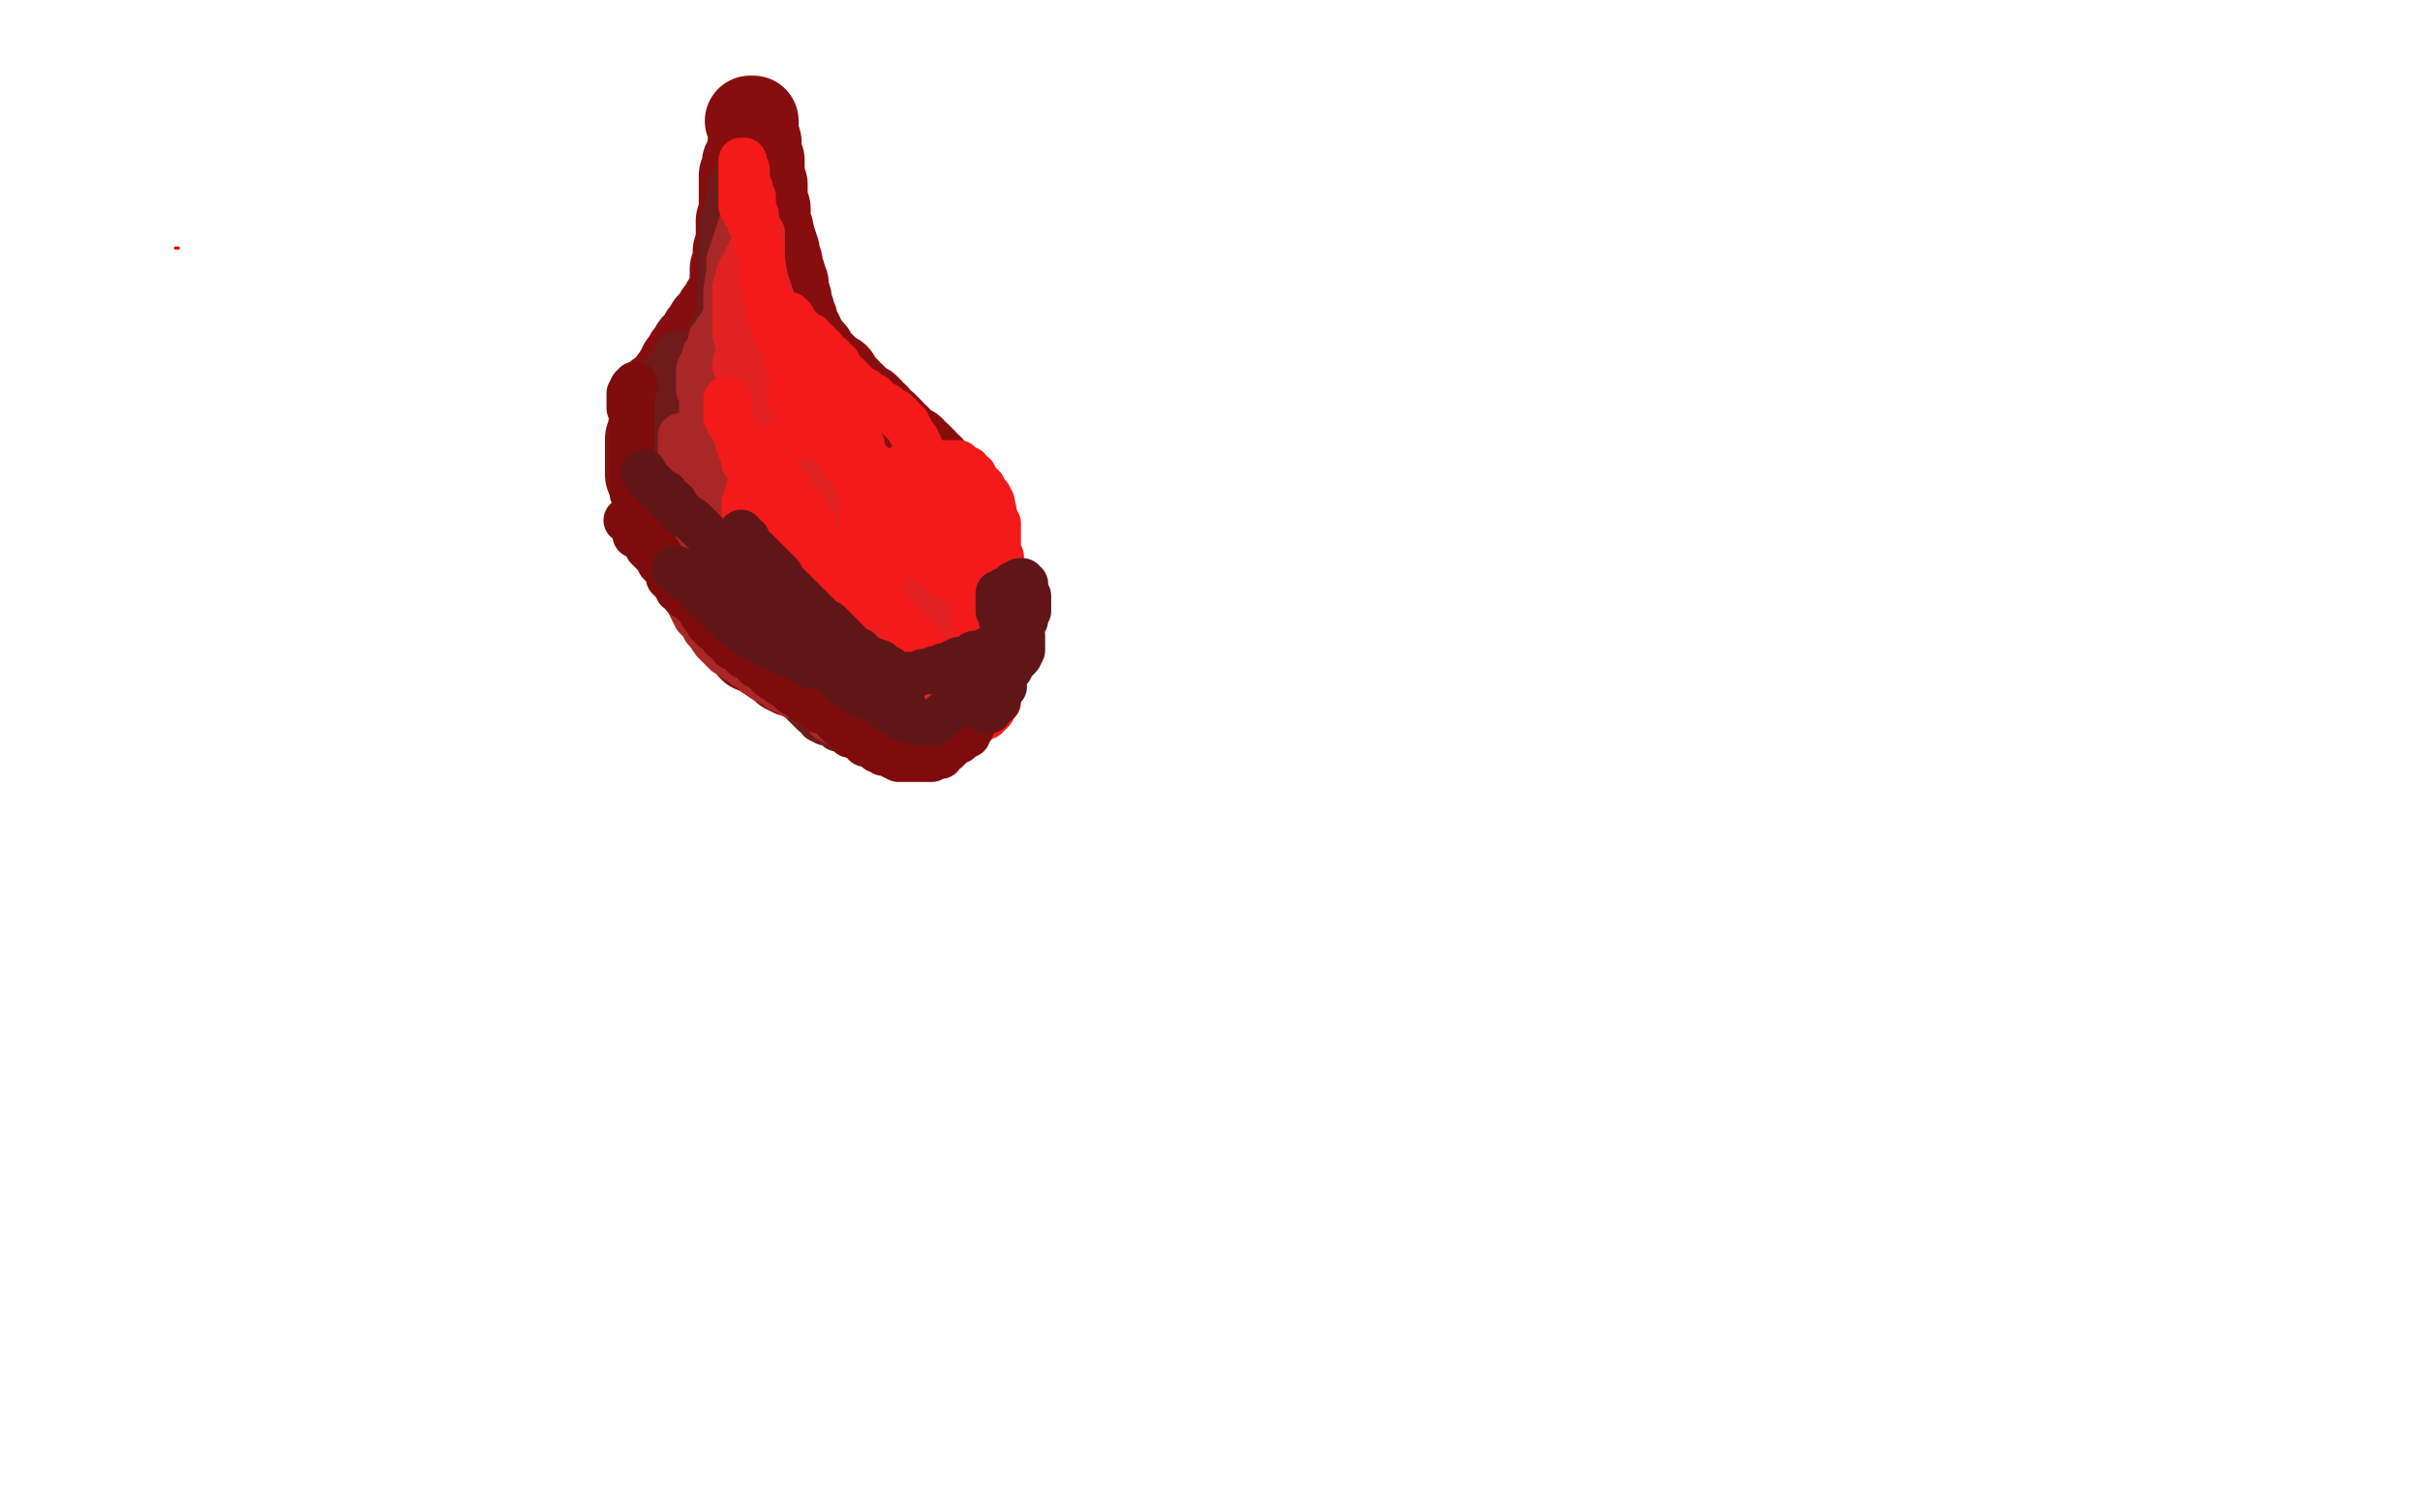<?xml version="1.0" standalone="no"?>
<!DOCTYPE svg PUBLIC "-//W3C//DTD SVG 1.1//EN"
"http://www.w3.org/Graphics/SVG/1.1/DTD/svg11.dtd">

<svg width="800" height="500" version="1.1" xmlns="http://www.w3.org/2000/svg" xmlns:xlink="http://www.w3.org/1999/xlink" style="stroke-antialiasing: false"><desc>This SVG has been created on https://colorillo.com/</desc><rect x='0' y='0' width='800' height='500' style='fill: rgb(255,255,255); stroke-width:0' /><polyline points="58,82 59,82 59,82" style="fill: none; stroke: #dc0000; stroke-width: 1; stroke-linejoin: round; stroke-linecap: round; stroke-antialiasing: false; stroke-antialias: 0; opacity: 1.0"/>
<polyline points="245,73 245,74 245,74 245,76 245,76 245,77 245,77 245,78 245,78 245,80 245,80 245,81 245,81 244,83 244,83 244,85 244,85 244,86 244,86 244,87 244,88 243,89 243,90 243,91 243,92 243,93 243,94 243,95 243,96 242,97 242,98 242,99 242,100 241,100 240,101 240,102 240,103 239,103 239,104 238,104 238,105 237,106 237,107 236,107 236,108 235,108 235,109 235,110 234,110 234,111 233,111 233,112 233,113 232,113 232,114 231,115 230,115 230,116 229,117 229,118 228,118 228,120 227,120 227,121 226,121 226,122 226,123 225,123 225,124 225,125 224,126 223,126 223,127 223,128 222,129 222,130 221,130 220,131 220,132 220,133 219,134 219,135 219,136 218,136 218,137 218,138 217,138 217,140 216,141 216,142 216,144 216,145 215,145 215,146 215,147 215,148 215,150 215,151 215,152 215,153 215,154 215,155 215,156 215,157 216,159 217,160 217,162 218,162 218,163 219,164 219,165 220,167 221,168 221,170 221,171 222,172 223,174 223,175 224,177 224,178 225,178 225,180 226,181 227,182 228,184 229,185 229,186 230,187 230,188 231,189 232,190 233,191 233,192 234,194 236,195 236,197 237,198 238,199 238,201 240,202 240,203 241,204 243,206 243,207 245,208 245,209 246,210 247,211 248,212 249,213 249,214 251,214 252,215 253,215 253,216 254,216 255,216 256,216 257,216 258,216 259,216 260,216 261,216 262,216 264,216 264,214 265,214 266,213 267,212 268,211 269,210 269,209 271,208 271,207 272,206 273,204 273,203 275,202 275,200 275,199 276,197 277,196 278,195 278,193 278,192 279,190 280,188 280,187 280,186 280,184 281,184 281,183 281,182 281,181 281,180 282,179 282,177 282,176 282,175 282,173 281,172 281,171 281,169 280,168 279,166 279,165 278,164 278,162 277,161 276,160 276,157 274,156 273,154 272,153 271,152 271,150 269,149 269,147 268,146 267,145 266,143 265,141 264,140 263,138 263,137 261,136 261,134 260,133 259,131 259,130 258,129 256,127 256,126 256,125 254,122 254,121 254,120 253,118 253,116 252,115 252,112 251,111 251,110 251,108 251,107 251,106 250,104 250,103 250,102 250,100 250,99 250,98 249,96 249,95 249,94 249,92 249,91 249,90 249,88 249,87 249,86 249,84 249,83 249,82 249,81 249,80 249,79 249,78 249,77 249,76 249,75 248,77 247,80 246,85 246,88 246,91 246,95 246,98 246,101 246,104 246,106 246,108 246,111 246,114" style="fill: none; stroke: #860e0e; stroke-width: 30; stroke-linejoin: round; stroke-linecap: round; stroke-antialiasing: false; stroke-antialias: 0; opacity: 1.0"/>
<polyline points="246,114 246,115 246,116 246,118 246,119 246,120 246,122 246,123 246,125 246,126 246,127 246,128 246,129 246,130 246,131 246,133 245,133 245,134 244,134 244,136 243,137 243,139 243,140 243,141 243,142 243,143 243,145 243,146 242,147 242,148 242,149 242,150 242,151 242,152 242,153 242,154 242,155 242,156 242,157 242,158 242,160 242,161 243,162 243,163 243,164 243,165 243,166 244,167 244,168 244,169 244,170 245,172 245,173 245,174 245,176 245,177 245,178 245,179 245,181 245,183 245,184 246,186 246,188 246,189 246,190 246,192 246,193 246,195 246,196 246,197 246,198 246,199 246,200 246,201 247,203 247,205 248,206 249,207 249,209 251,210 252,212 252,213 254,214 254,215 255,216 255,217 256,218 258,219 259,220 260,221 261,221 262,221 262,222 264,222 265,223 266,223 267,223 268,223 269,223 270,222 272,220 273,219 274,217 275,216 276,214 277,213 277,211 278,210 279,208 279,207 279,205 279,204 280,202 280,201 280,200 280,198 280,197 280,196 280,194 280,193 280,192 279,190 278,190 277,188 276,187 276,186 275,185 275,184 275,183 274,182 273,181 272,180 272,179 272,178 271,178 271,177 270,177 270,176 269,175 269,174 268,173 267,172 267,171 266,169 265,169 265,167 264,166 264,165 263,165 263,164 262,163 262,162 261,161 261,160 260,159 260,157 259,156 259,155 259,154 259,153 259,152 258,151 258,150 257,149 257,148 257,147 257,146 257,145 257,144 257,142 257,140 256,139 256,138 256,137 256,136 256,135 256,134 255,133 255,132 255,130 255,129 255,128 254,126 254,125 253,124 253,122 253,121 253,120 252,118 251,117 251,116 251,115 251,114 251,112 250,111 250,110 250,109 250,108 250,107 250,106 250,105 250,104 250,103 250,102 250,100 250,99 250,98 250,97 250,96 250,95 250,94 250,92 250,91 250,89 250,88 250,87 250,85 250,84 249,83 249,81 249,80 249,79 249,77 249,76 249,75 249,74 249,73 249,72 249,71 249,69 249,68 249,67 249,65 249,64 249,62 249,61 249,59 249,58 249,57 249,56 249,55 249,54 249,53 247,54 247,55 247,56 246,58 246,59 246,60 246,62 246,63 246,64 246,66 246,67 246,68 246,69 246,71 246,73 246,74 246,76 247,77 248,79 248,80 249,81 249,83 250,84 250,85 250,87 251,88 251,90 251,92 252,93 252,94 253,96 253,97 253,98 253,100 254,101 255,103 256,104 257,105 258,107 259,108 260,110 260,111 261,113 262,114 263,115 264,117 265,118 265,120 266,121 268,122 268,124 269,125 270,127 271,128 271,130 272,131 272,132 273,132 273,134 275,135 276,136 276,138 278,139 278,141 279,142 280,143 280,144 281,145 282,146 282,148 284,149 284,151 285,152 286,153 286,155 287,156 288,158 289,159 289,160 290,161 290,162 291,163 292,164 292,166 294,167 295,168 295,170 295,171 295,172 296,174 296,175 297,176 297,177 298,178 299,180 299,181 299,182 299,184 300,184 300,186 300,187 300,188 301,189 301,191 301,192 301,193 302,195 302,196 302,197 302,199 302,200 302,201 302,202 302,204 301,205 301,206 301,207 300,208 300,209 300,210 299,211 299,212 298,212 298,213 297,214 296,215 295,217 294,217 294,218 293,218 293,219 292,219 291,219 291,220 291,221 290,221 289,221 289,222 288,222 287,222 286,223 285,223 284,223 284,224 283,224 282,224 281,224 280,224 279,224 279,225 278,225 277,225 276,225 275,225 274,225 273,225 272,225 271,225 270,225 269,225 268,224 267,224 266,223 265,223 264,222 263,222 262,222 262,221 261,220 260,220 259,220 259,219 258,219 258,218 257,218 257,217 256,217 256,216 255,216 255,215 254,215 254,214 253,213 253,212 252,211 252,210 252,208 251,207 250,206 250,204 249,202 249,201 247,200 247,198 247,197 246,195 245,194 245,193 245,191 244,190 243,189 243,187 242,186 240,184 240,183 240,182 239,180 238,179 237,177 236,176 235,175 235,173 233,172 233,170 231,169 230,167 229,166 228,165 228,164 227,163 226,161 226,160 225,159 224,157 224,156 222,155 221,154 221,152 221,151 221,150 220,148 219,147 219,146 219,145 219,144 219,143 219,142 218,140 218,139 218,138 218,137 218,136 218,135 218,134 218,133 218,132 218,131 219,131 220,130 221,129 223,129 225,129 226,129 228,129 229,130 231,130 232,131 233,132 235,133 236,134 238,135 239,135 240,137 242,138 243,138 244,139 244,140 245,141 246,141 247,141 248,141 249,140 250,140 250,139 251,139 252,138 253,138 253,137 254,137 255,137 256,137 256,136 257,136 258,136 259,136 260,136 261,136 262,136 263,136 265,136 266,136 267,137 269,137 270,138 272,139 273,140 274,141 276,141 277,142 279,142 280,144 281,144 283,145 284,146 285,146 287,147 288,148 290,148 291,150 292,150 294,150 295,151 297,152 298,153 299,154 300,155 301,156 302,156 303,157 304,158 305,160 306,160 307,161 307,162 308,163 309,164 310,165 311,167 312,168 313,169 314,170 314,171 315,172 315,173 316,173 317,174 317,176 318,177 319,179 319,180 319,181 320,181 320,182 320,183 320,184 320,186 320,188 321,189 321,190 321,192 321,193 321,194 321,196 321,197 321,198 321,199 321,200 321,201 321,202 321,204 321,205 321,206 321,207 321,208 320,209 320,210 320,211 320,212 319,212 318,213 318,214 318,215 317,215 317,217 316,217 315,218 315,219 314,219 313,220 312,221 311,221 311,222 309,222 308,223 308,224 307,224 306,224 305,225 304,225 303,225 302,225 301,225 300,225 299,226 298,226 297,226 296,226 295,226 294,226 293,226 291,226 290,226 289,226 288,226 287,226 286,226 285,226 284,226 283,226 282,226 281,226 280,226 279,226 278,226 277,226 276,226 277,226 279,226 280,226 281,226 283,226 284,226 285,226 287,226 288,226 289,226 290,226 291,226 292,226 293,226 294,225 296,225 296,224 298,223 298,222 299,221 300,219 301,218 302,217 303,216 304,215 304,214 305,213 305,211 306,210 307,209 308,207 308,206 309,205 310,204 310,203 311,201 311,200 311,199 311,197 312,196 312,195 313,193 313,192 313,191 313,189 313,188 313,186 313,185 313,184 313,183 313,182 313,180 313,179 313,178 313,177 313,175 313,174 313,172 313,171 312,170 312,168 311,167 311,166 311,164 310,163 310,162 310,161 310,160 309,159 308,158 308,157 307,157 307,155 306,155 305,154 305,153 304,152 303,151 302,151 301,150 301,149 300,149 299,148 298,148 298,147 296,146 296,145 294,145 294,143 293,143 293,142 292,141 291,141 290,140 289,139 289,138 288,138 287,136 286,136 286,135 285,135 284,134 283,133 282,132 281,131 280,131 280,130 279,129 278,128 277,127 276,126 276,125 275,125 274,124 273,123 272,122 271,121 270,120 269,119 268,118 268,117 267,117 267,116 266,116 265,114 265,113 264,112 264,111 263,110 263,109 262,108 262,107 262,106 261,105 261,103 260,102 260,101 260,99 259,98 259,97 258,95 258,94 257,93 257,92 257,91 257,90 256,89 256,88 256,87 256,86 256,85 256,84 255,84 255,83 255,82 255,81 255,80 254,79 254,78" style="fill: none; stroke: #860e0e; stroke-width: 30; stroke-linejoin: round; stroke-linecap: round; stroke-antialiasing: false; stroke-antialias: 0; opacity: 1.0"/>
<polyline points="259,94 258,92 258,92 258,91 258,91 257,90 257,90 257,89 257,89 257,88 257,88 257,87 257,87 256,86 256,86 256,84 256,84 256,83 256,83 255,82 255,82 254,81 254,81 254,80 254,80 254,78 254,77 254,76 253,75 253,74 253,73 253,72 253,71 253,69 252,68 252,67 252,66 252,64 252,63 252,62 252,61 251,60 251,59 251,57 251,56 251,55 251,53 250,52 250,51 250,49 250,48 250,47 249,47 249,46 249,44 249,43 249,42 249,41 249,40 248,40" style="fill: none; stroke: #860e0e; stroke-width: 30; stroke-linejoin: round; stroke-linecap: round; stroke-antialiasing: false; stroke-antialias: 0; opacity: 1.0"/>
<polyline points="221,137 221,138 221,138 221,139 221,139 221,140 221,140 221,142 221,142 222,143 222,143 223,144 223,144 223,146 223,146 223,147 223,147 224,149 224,149 224,150 224,150 225,151 225,151 225,153 225,153 225,154 225,154 225,155 225,155 225,156 226,157 226,158 226,159 227,160 227,161 227,163 227,164 227,165 227,166 227,167 228,168 228,169 228,170 228,171 228,172 228,173 228,175 229,176 229,177 229,178 229,179 230,179 230,180 230,181 230,182 231,183 231,184" style="fill: none; stroke: #860e0e; stroke-width: 5; stroke-linejoin: round; stroke-linecap: round; stroke-antialiasing: false; stroke-antialias: 0; opacity: 1.0"/>
<polyline points="242,93 243,94 243,94 243,95 243,95 243,96 243,96 243,97 243,97 243,98 243,98 243,99 243,99 244,101 244,101 244,102 244,102 244,104 244,104 244,105 244,105 244,106 244,106 244,107 244,107 244,109 244,110 244,111 244,113 244,114 244,115 244,116 244,117 244,118 244,119 244,120 244,121 244,122 244,123 244,124 244,126 244,127 243,128 243,129 242,130 241,131 241,132 241,133 240,134 240,135 240,136 240,138 240,139 240,140 239,142 239,143 239,144 239,146 239,147 239,148 239,150 240,150 240,151 240,153 240,154 240,156 241,157 241,158 241,159 241,160 242,160 242,161 242,162 242,163" style="fill: none; stroke: #6f1b1b; stroke-width: 5; stroke-linejoin: round; stroke-linecap: round; stroke-antialiasing: false; stroke-antialias: 0; opacity: 1.0"/>
<polyline points="241,125 241,127 241,127 241,128 241,128 239,129 239,129 237,133 237,133 236,134 236,134 235,136 235,136 234,140 234,140 233,141 233,141 233,142 233,142 233,145 233,145 232,146 232,146 232,148 232,148" style="fill: none; stroke: #6f1b1b; stroke-width: 5; stroke-linejoin: round; stroke-linecap: round; stroke-antialiasing: false; stroke-antialias: 0; opacity: 1.0"/>
<polyline points="232,148 232,150 232,152 232,154 232,155 232,157 232,159 232,160 232,161 233,163 234,164 234,165 234,166 235,166 235,167 236,167 236,166 236,162 236,159 234,153 234,149 233,146 232,141 232,138 231,136 231,133 230,131 230,129 230,127 230,126 230,124 230,123 230,122 230,120 230,119 230,118 230,117 230,115 231,114 231,113 231,112 231,111 231,110 231,109" style="fill: none; stroke: #6f1b1b; stroke-width: 5; stroke-linejoin: round; stroke-linecap: round; stroke-antialiasing: false; stroke-antialias: 0; opacity: 1.0"/>
<polyline points="231,109 231,108 232,106 232,105 233,105 233,103 234,103 234,101 234,100 235,100 235,99 236,99 236,98 235,100 234,102 232,105 230,109 228,113 227,117 225,119 224,121 222,124 221,126 220,128 218,130 218,132 217,133 216,135 215,136 215,137 214,139 213,140 213,142 213,143 213,144 213,146 213,148 213,149 213,150 213,152 213,153 213,154 213,156 214,157 214,159 215,161 217,162 218,165 220,168 221,170 223,173 225,177 226,179 228,181 229,184 231,186 232,187 234,189 235,190 237,193 238,194 240,195 241,197 243,198 244,200 246,202 247,204 249,206 250,207 252,210 253,211 254,213 255,214 257,215 258,217 259,217 259,218 259,217 259,216 257,213 255,207 252,201 248,194 245,190 242,185 241,181 239,178 237,173 236,171 234,169 232,166 231,163 229,159 228,157 226,153 224,151 224,150 223,148 222,147 222,146 222,145 222,149 224,154 226,157 228,162 230,167 232,173 233,177 235,183 237,187 239,190 240,192 242,195 243,196 244,198 245,200 246,201 248,203 249,204 249,205 250,205 251,206 252,207 253,208 255,210 256,211 257,213 258,214 259,215 260,215 261,216 262,216 263,217 263,218 264,218 264,219 265,219 265,220 266,221 267,222 268,223 269,224 269,226 270,227 272,229 272,230 273,232 274,233 274,234 275,234 275,233 274,231 271,226 267,221 262,213 258,207 255,201 251,195 248,190 246,186 244,183 243,181 240,178 239,175 237,173 236,171 234,169 233,168 231,166 231,165 230,164 229,162 228,161 229,164 230,169 232,175 235,181 237,187 239,191 242,196 244,200 246,204 248,210 249,214 252,216 253,217 255,219 256,220 258,222 259,223 260,224 261,224 261,225 262,225 263,226 264,226 265,226 266,226 266,225 266,224 266,223 266,221 266,219 266,215 265,211 263,206 261,203 260,198 259,194 257,188 254,182 252,177 249,171 246,165 243,160 241,158 240,156 238,154 237,153 235,151 234,150 234,149 233,149 232,149 232,151 234,156 235,161 237,167 239,173 241,179 243,185 245,191 247,197 249,201 250,206 252,209 254,213 255,215 257,217 258,219 260,220 261,221 263,222 263,223 265,224 266,224 267,225 268,225 270,227 271,228 273,228 274,228 275,229 276,230 277,230 278,230 278,229 278,227 278,224 278,221 277,217 276,213 275,211 273,207 271,203 271,201 269,199 268,197 267,196 265,195 264,193 263,192 261,192 260,190 259,189 257,187 256,186 255,184 253,184 253,183 251,183 250,183 250,185 252,187 253,190 255,191 256,195 258,200 260,205 262,208 263,211 265,214 267,217 268,219 270,221 271,222 272,224 274,225 275,227 276,228 277,229 278,230 277,229 273,227 270,225 265,222 261,221 257,217 255,215 252,213 251,212 249,210 247,208 246,206 244,205 243,203 241,202 240,200 239,199 238,198 237,197 236,196 235,195 234,193 233,192 233,191 231,190 231,189 229,187 229,186 227,184 226,183 225,181 223,180 223,179 222,178 222,177 221,175 219,174 219,172 218,171 217,170 217,169 216,168 215,167 215,166 214,165 216,169 219,172 223,176 226,181 228,183 231,186 233,190 236,194 239,198 242,202 244,206 246,208 247,210 249,212 250,213 252,214 253,216 255,217 256,218 258,220 259,220 260,220 261,221 262,221 263,221 264,221 265,221 265,220 265,219 265,217 265,215 265,214 265,213 265,211 264,210 263,207 262,204 261,202 260,200 258,197 256,193 255,190 253,186 251,184 250,182 249,180 248,178 247,177 245,175 245,174 244,172 243,171 243,170 242,169 241,168 241,167 241,166 241,165 241,164 241,163 241,161 242,161 243,160 244,160 245,160 247,160 250,162 252,164 256,165 259,168 263,171 267,176 270,179 273,183 276,185 277,189 279,191 280,192 282,195 283,196 285,198 286,198 287,200 287,199 287,198" style="fill: none; stroke: #6f1b1b; stroke-width: 5; stroke-linejoin: round; stroke-linecap: round; stroke-antialiasing: false; stroke-antialias: 0; opacity: 1.0"/>
<polyline points="235,135 236,135 236,135 236,137 236,137 236,138 236,138 236,139 236,139 236,141 236,141 236,144 236,144 236,147 236,147 236,150 236,150 236,154 236,154 236,157 236,157 236,161 236,161 237,164 237,164 238,169 238,169 239,173 239,173 241,178 243,183 244,185 246,187 247,189 249,190 250,191 251,192 252,193 250,192 248,191 245,189 241,186 240,184 238,183 237,181 235,180 234,178 232,177 232,175 230,174 230,173 229,172 228,171 227,170 227,169 226,167 224,166 224,165 223,163 222,162 222,160 222,159 221,158 221,156 221,155 221,154 220,152 220,151 220,150 221,148 221,147 223,146 223,145 225,143 226,143 227,141 228,140 229,139 230,138 230,137 231,137 232,136 232,135 233,135 233,134 235,134 236,133 237,132 238,132 239,132 240,133 242,135 244,139 245,144 247,150 249,156 251,162 253,167 256,173 258,179 260,183 262,186 263,188 265,192 267,195 268,197 270,200 271,201 273,203 273,204 275,205 276,207 277,207 278,208 279,209 276,207 271,205 266,200 260,194 252,189 246,185 243,183 241,182 238,180 237,179 235,177 234,176 234,178 235,179 236,180 238,182 239,184 241,186 242,188 244,190 246,192 248,193 250,195 253,196 255,198 257,199 258,200 259,202 261,202 262,202 264,203 265,204 266,204 268,204 269,204 270,205 272,206 274,206 275,207 277,207 278,207 279,208 281,208 282,208 283,208 284,208 285,208 287,209 288,209 289,210 291,211 292,211 293,211 295,211 296,211 297,211 298,212 299,212 300,213 301,213 302,213 303,213 302,212 298,210 297,208 295,207 292,205 290,204 289,202 286,201 285,199 283,198 283,196 281,195 280,193 278,192 277,191 275,189 274,188 272,186 271,185 269,183 268,181 267,180 266,178 264,175 263,173 263,171 261,169 260,167 259,163 257,161 256,158 254,155 252,152 251,150 250,149 249,147 248,146 247,144 247,143 246,142 245,141 245,140 245,138 244,138 244,137 243,135 243,134 243,132 243,131 243,130 242,129 242,128 242,127 242,125 242,124 241,123 241,121 241,120 241,119 240,119 240,121 238,124 237,126 234,133 234,134 234,135 233,137 232,139 232,141 231,143 231,144 230,145 229,147 229,148 229,149 228,151 227,152 226,154 226,155 225,157 225,158 225,159 225,161 225,162 225,163 225,164 225,166 225,167 225,168 225,170 225,171 225,173 225,175 225,176 225,178 225,180 225,183 225,185 225,186 226,188 226,189 227,190 229,193 229,194 231,196 232,198 234,199 234,201 236,202 237,204 237,205 239,206 239,207 240,208 241,210 242,211 243,212 244,213 245,215 246,216 248,217 249,219 250,220 251,220 252,222 253,222 254,223 255,224 256,224 258,226 259,226 260,227 261,228 263,230 264,231 266,233 267,234 269,236 270,236 271,238 273,239 274,239 276,240 277,241 278,241 280,242 281,243 283,243 284,244 285,244 287,244 288,244 289,244 290,244 291,244 291,243 292,243 293,242 293,241 294,240 294,238 295,237 295,236 295,235 296,234 297,232 297,231 297,230 297,228 297,227 297,226 297,224 297,223 297,222 297,220 297,219 297,218 296,216 296,214 295,214 295,213 296,213 297,213 299,214 300,214 301,216 302,216 303,217 303,218 303,219 303,221 303,222 303,223 301,224 300,225 298,225 296,226 295,227 293,228 292,228 291,228 289,228 288,229 287,230 286,230 285,230 284,231 284,232 284,233 284,234 285,234 286,234 287,234 289,234 290,234 291,234 293,234 294,233 295,233 297,233 298,233 300,232 301,231 302,231 303,231 304,231 306,230 307,229 308,229 309,229 311,229 311,228 312,228 313,228 314,228 315,228 315,227 315,226 315,225 315,223 315,222 315,221 314,218 313,216 311,213 309,209 307,205 306,202 303,198 302,195 300,193 299,191 297,189 296,188 294,186 293,185 291,183 290,182 289,181 288,180 287,180 286,178 285,178 284,177 283,177 283,176 282,175 281,175 281,174 280,174 279,173 278,172 276,171 275,169 273,168 272,167 270,166 269,164 267,163 267,162 265,160 264,159 262,157 261,156 259,154 258,153 256,151 255,150 254,148 253,147 251,146 250,144 248,143 248,141 247,140 246,138 245,137 244,136 244,135 243,133 243,131 242,130 242,129 242,127 242,126 241,125 241,123 241,122 241,121 241,119 241,118 241,117 241,115 241,114 241,113 241,111 240,109 240,108 240,106 240,105 240,104 240,103 239,102 239,101 239,100 238,99 238,97 238,96 238,95 238,94 238,93 238,92 238,91 238,90 238,89 238,88 238,86 238,85 238,84 238,82 238,81 239,79 239,78 239,77 239,76 239,75 239,73 240,72 240,71 240,70 241,70 241,68 241,66 241,65 241,63 242,61 242,60 242,63 242,68 242,74 242,79 243,85 244,90 245,95 245,100 246,103 247,107 247,109 247,110 247,112 247,114 247,115 247,116 247,118 247,119 246,121 245,122 244,123 243,124 242,125 240,126 239,128 238,129 236,130 235,131 234,131 232,132 232,133 230,133 229,134 228,135 226,136 225,136 224,137 223,137 222,138 220,139 218,139 217,139 217,140 216,140 215,140 214,141 213,141 212,141 212,140 212,138 212,137 212,136 212,134 212,133 214,131 214,130 216,129 217,127 218,126 219,124 220,123 222,121 222,120 223,119 224,118 224,117 223,118 222,120 221,122 219,125 219,128 218,130 218,134 217,137 217,140 217,144 217,149 217,151 218,154 220,159 221,163 223,167 225,171 227,175 228,178 230,180 231,184 233,186 235,188 236,190 238,192 239,194 241,196 242,197 243,199 245,200 246,202 247,203 248,204 250,206 251,207 253,210 254,211 255,212 257,214 258,215 259,217 261,218 262,220 264,221 265,223 266,224 267,226 269,227 270,228 272,230 273,231 275,233 276,234 278,235 278,236 279,236 280,236 280,235 280,233 280,232 280,231 280,229 280,228 280,226 279,225 279,224 278,223 277,222 277,221 276,221 276,220 275,220 274,220 274,219 275,219 277,219 278,219 279,220 281,221 282,222 284,223 285,223 286,223 286,224 287,224 288,224 288,225 289,226 290,226 290,227 292,227 293,228 294,229 296,230 297,232 299,232 300,233 301,233 303,234 304,235 306,235 307,235 308,235 310,235 311,234 312,234 314,232 315,231 317,231 318,230 319,229 321,229 321,228 322,228 323,227 323,226 324,224 324,223 324,221 324,220 324,218 323,217 323,215 321,215 320,213 319,212 318,210 317,209 315,207 314,205 312,203 311,201 309,199 308,198 306,196 305,195 304,193 302,192 301,191 300,191 299,189 298,189 297,188 296,187 296,186 294,185 293,184 292,183 291,183 290,182 289,181 288,179 286,178 285,177 284,177 283,176 282,175 281,173 279,172 279,170 277,169 276,167 274,166 273,164 271,163 270,162 269,161 268,159 266,158 266,157 264,156 263,155 262,153 261,152 260,151 260,150 258,148 257,147 256,146 255,145 255,144 254,143 253,143 252,142 252,141 251,140 251,139 250,139 249,138 249,139 249,142 248,146 248,151 247,156 245,162 244,166 243,168 242,171 241,172 240,173 240,174 240,175 239,175 237,175 236,175 235,175 233,174 232,173 230,172 229,171 228,170 226,170 224,169 223,169 222,168 220,166 218,165 218,164 217,163 216,162 216,161 215,160 214,159 213,157 212,156 212,155 211,153 211,152 210,151 210,150 209,150 210,151 211,153 212,155 213,157 214,158 216,162 217,164 219,168 221,173 222,176 224,179 226,183 227,186 229,189 230,191 232,194 234,197 235,198 236,199 238,201 239,202 241,204 242,205 244,206 245,207 246,207 247,208 248,208 248,209 247,208" style="fill: none; stroke: #6f1b1b; stroke-width: 15; stroke-linejoin: round; stroke-linecap: round; stroke-antialiasing: false; stroke-antialias: 0; opacity: 1.0"/>
<polyline points="243,122 244,122 244,122 244,123 244,123 244,124 244,124 244,127 244,127 244,128 244,128 244,129 244,129 245,131 245,131 245,133 245,133 245,134 245,134 245,135 245,135 246,138 246,138 246,139 246,139 247,141 247,141 247,143 247,143 248,144 248,145 249,147 250,149 251,150 252,152 252,153 253,155 254,156 254,157 254,158 254,159 255,161 256,162 256,163 257,164 258,165 258,167 259,168 260,169 260,171 261,172 263,174 263,175 263,176 265,178 265,179 266,181 267,182 268,183 269,185 270,186 271,188 273,189 274,191 275,192 277,194 278,195 279,196 280,198 281,199 282,200 281,199 278,197 275,196 272,194 269,192 268,191 266,189 264,188 263,186 261,185 260,184 258,182 257,181 256,180 255,178 254,177 253,176 253,175 252,174 252,173 251,171 250,170 249,168 249,166 248,165 248,164 247,162 247,161 246,159 245,158 245,157 245,156 244,155 244,154 243,152 243,151 242,149 242,148 242,147 242,145 241,144 241,143 240,141 240,140 240,139 240,137 240,135 240,134 240,133 240,131 240,130 240,129 240,127 240,126 240,125 240,123 240,122 240,120 240,119 240,117 240,116 240,115 240,114 240,113 240,112 239,112 237,114 236,116 234,117 234,119 233,120 232,122 232,124 232,125 232,127 232,129 232,132 232,135 232,139 232,141 232,144 233,147 233,149 233,151 234,154 234,156 235,157 235,159 236,160 236,161 237,163 237,164 238,166 238,167 239,168 240,170 241,171 241,173 243,175 243,176 244,178 245,179 245,180 246,181 247,182 247,184 248,185 249,186 250,188 251,190 252,192 253,193 255,194 255,195 257,196 257,198 259,199 260,201 262,202 263,204 265,205 266,207 268,208 269,209 270,211 272,212 273,213 275,215 276,216 278,217 279,219 281,220 282,222 283,223 285,224 286,225 288,227 289,228 291,229 292,230 294,232 296,233 298,235 300,236 302,237 303,239 305,240 306,241 308,242 309,242 310,242 311,242 312,242 312,241 312,240 312,239 312,238 312,236 311,235 309,233 308,231 306,229 304,224 301,222 298,217 296,215 294,214 293,213 291,211 290,210 288,208 287,207 285,205 284,204 283,203 281,202 280,201 278,200 278,199 276,197 275,197 273,195 272,195 271,193 269,192 268,190 266,189 265,187 263,186 263,184 261,183 260,182 259,180 257,179 257,177 255,176 255,174 253,173 252,171 250,170 249,169 248,167 247,166 247,165 246,164 246,163 245,162 245,161 244,159 243,158 242,156 240,155 240,153 238,152 238,151 237,150 236,149 235,148 235,147 234,147 232,146 232,145 230,145 229,145 228,145 227,144 226,144 225,144 225,145 225,146 225,148 225,149 225,151 226,153 226,155 227,157 229,161 231,166 233,172 235,178 237,184 238,190 240,195 242,201 244,205 246,207 247,209 249,211 250,212 251,213 253,214 254,216 256,218 256,219 258,221 259,222 260,224 261,224 262,226 264,227 265,229 266,229 267,231 268,232 270,233 271,235 273,236 274,238 275,238 276,239 278,240 279,241 280,241 282,241 283,242 285,242 287,242 288,242 289,243 291,243 292,243 294,243 296,243 297,243 298,243 300,242 301,242 302,242 304,240 305,240 306,238 306,236 306,235 306,234 306,233 306,232 305,231 305,229 304,228 302,226 301,224 299,221 298,219 295,216 290,212 287,209 283,205 279,201 277,200 276,197 274,196 273,195 271,193 270,192 268,190 267,189 265,187 264,186 262,184 262,183 260,181 259,180 258,179 257,177 256,176 254,174 253,173 252,171 251,170 249,169 249,167 248,166 247,164 247,163 247,162 245,160 244,159 244,157 242,156 242,155 241,154 240,153 240,151 239,150 238,148 238,147 237,146 236,144 235,143 235,142 235,140 234,140 234,138 233,136 233,135 233,133 232,132 232,131 231,129 231,128 231,127 231,124 231,123 231,122 232,120 233,119 233,117 234,116 235,115 235,113 235,112 236,111 237,109 238,108 239,106 240,105 240,103 240,102 241,100 242,99 242,98 243,97 243,95 244,94 244,93 244,92 245,91 245,89 246,87 246,86 247,84 247,83 247,82 247,80 247,79 248,78 248,77 248,76 248,75 248,74 248,73 248,72 248,71 248,70 248,69 248,68 248,66 248,65 248,64 247,68 245,74 243,80 241,86 241,90 240,96 240,100 240,104 240,110 241,114 243,119 245,122 246,125 248,130 248,133 250,136 250,138 251,141 252,144 252,146 253,147 254,150 255,151 256,153 258,155 259,157 261,159 262,162 264,163 265,165 267,167 268,169 270,171 271,172 272,173 274,175 275,176 277,178 278,179 278,180 279,181 279,182 281,183 281,184 282,186 283,187 285,189 286,190 288,192 289,193 289,194 291,196 292,197 293,199 294,200 296,202 297,203 299,205 299,206 301,207 302,209 304,210 304,211 306,212 307,214 308,214 309,216 310,216 312,218 313,219 314,220 315,220 315,221 316,222 316,223 317,223 318,223 319,223 319,222 319,221 320,220 320,219 320,218 321,216 321,215 321,214 321,212 321,211 321,210 321,209 321,211 321,213 321,215 319,218 318,221 318,222 317,224 316,226 316,227 316,228 316,229 316,230 316,231 315,232 314,232 314,234 313,235 311,236 310,236 308,237 307,238 306,238 304,238 303,238 302,238 300,238 299,238 298,238 296,238 295,237 293,237 292,236 291,235 289,234 288,234 286,232 285,232 284,230 282,229 281,228 279,227 278,226 276,224 275,224 273,222 272,222 272,221 270,220 268,219 268,218 266,216 265,215 263,214 262,213 260,212 259,210 258,209 256,208 255,206 253,205 252,204 250,203 249,202 247,200 246,199 245,197 243,196 242,194 240,193 239,192 237,191 236,189 234,189 234,188 233,187 232,186 231,185 231,184 230,184 230,183 229,182 228,181 228,180 227,180 227,182 227,183 227,186 227,189 227,192 228,197 228,200 229,202 230,204 232,206 233,208 234,209 236,212 237,213 239,215 240,216 242,217 243,218 245,219 246,220 248,221 250,223 251,223 253,225 254,225 255,226 257,227 258,228 260,228 261,229 262,230 264,230 265,230 267,232 268,232 270,233 272,234 274,235 276,236 278,237 281,238 282,238 284,239 285,240 286,240 288,240 289,240 290,241 292,241 294,241 295,242 297,242 298,242 299,242 301,242 302,242 303,242 304,241 305,240 306,238 306,237 307,235 308,233 309,231 309,229 309,228 310,227 310,225 311,225 311,224 312,222 313,221 313,219 314,218 315,217 315,215 316,214 316,212 317,212 318,210 319,209 319,208 319,207 319,206 319,205 319,204 319,203 319,202 319,200 318,199 317,198 315,196 314,195 312,193 309,192 303,189 297,185 292,184 288,182 285,180 284,179 283,179 283,178 282,178 282,177 282,176 281,175 280,175 280,173 279,172 278,171 277,169 275,168" style="fill: none; stroke: #aa2727; stroke-width: 15; stroke-linejoin: round; stroke-linecap: round; stroke-antialiasing: false; stroke-antialias: 0; opacity: 1.0"/>
<polyline points="243,120 243,121 243,121 244,122 244,122 245,124 245,124 246,125 246,125 247,127 247,127 249,128 249,128 249,129 249,129 250,130 250,130 251,131 251,131 252,133 252,133 252,134 252,134 253,136 253,136 255,136 255,136 255,138 256,139 257,141 258,142 259,143 260,145 261,147 262,149 263,150 263,151 265,153 266,154 267,156 268,157 269,159 271,160 271,161 273,163 274,164 276,166 277,167 279,169 280,170 281,171 282,172 283,174 285,174 286,176 287,176 288,178 289,178 290,179 290,180 291,180 290,180 289,178 287,177 286,176 285,175 283,175 282,173 281,173 281,172 280,171 279,169 278,168 277,167 276,164 276,163 275,162 274,159 274,158 273,157 272,155 271,154 271,151 270,150 268,148 268,146 267,144 266,143 264,140 263,138 261,137 260,134 259,133 259,132 258,130 257,129 257,127 257,126 256,126 256,124 256,123 255,122 255,120 253,119 253,117 253,116 252,115 252,114 251,114 252,115 254,118 256,121 258,126 261,132 265,138 270,146 274,152 278,157 281,163 284,167 287,172 288,174 290,176 291,177 292,179 293,180 294,182 295,183 295,184 296,185 296,186 297,187 297,188 297,190 298,191 300,192 300,194 301,196 302,198 302,200 303,201 304,203 305,205 306,206 307,208 307,209 309,210 310,212 311,212 312,214 313,215 313,216 314,216 314,217 315,217 315,218 316,218 317,219 317,220 318,221 319,222 319,223 319,225 319,226 319,227 319,229 319,230 318,231 317,231 316,231 315,231 315,230 314,229 313,228 312,226 310,225 309,223 307,222 306,219 304,217 303,214 301,212 300,208 298,205 296,203 295,199 293,198 292,197 291,195 291,194 291,193 290,193 290,192 289,192 289,191 289,190 288,190 288,189 287,188 286,187 286,186 285,186 285,185 285,184 283,184 283,183 282,182 281,180 280,179" style="fill: none; stroke: #e22222; stroke-width: 15; stroke-linejoin: round; stroke-linecap: round; stroke-antialiasing: false; stroke-antialias: 0; opacity: 1.0"/>
<polyline points="268,163 268,162 267,161 266,161" style="fill: none; stroke: #e22222; stroke-width: 15; stroke-linejoin: round; stroke-linecap: round; stroke-antialiasing: false; stroke-antialias: 0; opacity: 1.0"/>
<polyline points="280,179 278,177 277,177 275,175 275,174 274,172 273,171 272,169 271,168 270,166 269,164 268,163" style="fill: none; stroke: #e22222; stroke-width: 15; stroke-linejoin: round; stroke-linecap: round; stroke-antialiasing: false; stroke-antialias: 0; opacity: 1.0"/>
<polyline points="266,161 267,163 269,166 271,171 273,175 275,178 279,183 282,188 285,192 287,198 289,203 290,205 292,207 293,209 295,210 296,212 297,212 298,214 299,214 300,215 301,216 302,216 303,216 304,216 305,216 306,215 308,215 309,214 311,213 312,212 313,210 315,210 316,209 318,207 319,207 321,206 322,205 323,204 325,202 326,201 327,200 327,199 327,198 327,197 327,195 327,194 328,194 328,193 328,192 329,192 330,194 331,197 331,201 331,204 331,207 331,209 330,210 329,213 327,215 326,216 325,218 325,219 324,220 324,221 323,221 322,222 321,222 319,222 318,223 317,223 315,223 314,222 313,222 312,221 312,220 311,220 310,219 308,217 307,216 305,214 304,213 302,210 302,208 300,206 299,204 298,202 297,200 296,198 295,196 294,195 293,193 292,192 291,191 291,189 290,188 289,186 289,185 288,184 287,182 286,180 285,179 285,178 284,177 283,176 282,175 281,174 280,172 279,171 278,169 277,168 276,167 275,165 274,164 274,163 273,162 272,160 271,159 269,158 268,156 266,155 265,153 264,152 262,150 261,148 259,147 259,146 258,145 257,144 257,143 256,142 256,141 255,140 254,139 253,138 253,137 252,137 252,136 252,135 251,134 251,133 251,131 250,131 249,130 249,128 248,127 247,125 247,124 247,123 246,121 245,119 245,118 245,117 244,115 244,114 244,113 243,111 243,110 243,109 243,107 243,106 243,105 243,104 243,103 243,102 243,100 243,99 243,98 243,96 243,95 244,93 244,92 244,91 245,89 246,88 246,87 247,85 248,85 248,83 249,82 250,81 250,79 250,78 251,77 252,77 252,81 252,86 253,92 255,98 257,105 259,111 261,117 262,123 264,129 266,133 268,137 270,140 270,142 272,145 273,146 275,148 276,150 278,152 279,154 279,155 281,156 282,158 284,160 285,163 287,164 287,165 289,168 290,169 291,171 293,173 294,175 295,177 296,178 297,180 298,182 299,183 300,185 301,188 302,189 303,190 304,193 304,194 306,196 307,197 308,198 309,200 309,201 310,203 311,204 312,205 312,206 312,207 312,209 313,210 313,211" style="fill: none; stroke: #e22222; stroke-width: 15; stroke-linejoin: round; stroke-linecap: round; stroke-antialiasing: false; stroke-antialias: 0; opacity: 1.0"/>
<polyline points="261,131 262,133 262,133 263,133 263,133 264,135 264,135 265,136 265,136 266,137 266,137 268,139 268,139 269,140 269,140 270,142 270,142 272,143 272,143 273,145 273,145 275,146 275,146 276,148 276,148 277,148 277,148 278,150 279,151 279,152 280,152 280,154 281,154 281,155 282,155 283,157 283,158 284,159 285,160 285,161 286,162 286,163 287,164 289,166 289,167 291,169 291,170 293,172 294,173 295,174 296,176 298,177 299,179 301,180 302,182 304,183 305,185 307,185 308,187 310,188 311,189 312,190 313,190 314,190 315,190 316,191 317,192 319,192 320,192 322,193 323,193 324,193 325,193 325,192 326,191 326,190 327,188 327,187 328,185 329,182 330,179 330,176 330,173 329,171 328,166 327,164 326,163 325,161 324,160 323,159 322,158 322,157 320,156 320,155 318,155 318,154 317,154 317,153 315,153 314,153 313,153 312,153 310,153 309,153 308,153 307,153 305,153 303,153 302,153 301,153 300,153 300,154 300,155 300,156 301,157 301,158 302,160 303,161 304,163 306,164 307,166 309,167 310,168 311,170 313,171 314,173 316,174 317,176 319,177 319,179 320,180 322,181 323,182 324,184 325,185 326,186 326,188 327,189 327,190 327,191 327,193 327,194 327,195 327,197 327,198 327,199 327,200 327,201 327,202 328,202 328,203 329,203 330,203 331,203 332,203 332,202 332,200 332,199 332,198 332,196 332,195 332,194 332,192 331,191 331,190 331,189 331,188 331,187 331,186 331,185 331,184 330,183 329,182 329,181 329,180 329,178 329,177 328,177 328,176 328,178 330,180 330,182 331,184 331,187 331,189 331,192 331,196 329,198 329,200 327,202 326,203 325,205 324,206 324,207 323,209 322,210 322,212 322,213 322,214 322,213 322,211 322,210 322,209 322,207 322,206 322,204 322,202 322,201 322,200 322,199 322,198 322,197 322,196 322,195 321,193 320,193 320,192 320,191 320,190 320,188 319,187 318,186 318,184 318,183 317,181 316,179 316,178 316,177 316,175 315,174 315,172 314,172 314,171 314,169 314,168 313,167 311,165 311,164 311,162 310,161 309,160 309,158 308,157 307,155 307,154 306,153 306,151 304,150 304,149 304,148 304,147 303,147 303,146 303,145 302,144 301,143 301,142 300,141 300,140 299,140 299,139 298,139 298,138 297,138 297,137 296,137 296,136 294,136 294,135 293,135 293,134 291,134 291,133 290,133 289,131 287,131 287,130 286,129 284,128 283,127 282,126 281,126 281,125 280,124 279,124 279,123 277,122 277,120 275,119 275,118 273,117 272,115 271,115 270,113 269,113 268,112 268,111 266,110 265,109 264,108 263,107 262,106 262,105 261,104 261,105 264,111 267,117 269,121 272,127 274,133 276,139 278,143 279,146 281,148 282,151 282,152 283,153 284,155" style="fill: none; stroke: #f41a1a; stroke-width: 15; stroke-linejoin: round; stroke-linecap: round; stroke-antialiasing: false; stroke-antialias: 0; opacity: 1.0"/>
<polyline points="284,155 284,156 284,157 284,158 284,160 284,161 285,162 285,164 285,165 285,166 285,168 285,170 285,171 285,173 285,176 285,178 285,180 285,181 285,183 285,184 285,185 285,187 286,188 286,189 286,190 287,191 288,191 288,192 289,194 290,195 291,197 292,198 293,200 294,201 295,202 296,204 297,205 298,207 300,208 301,210 303,211 304,213 306,214 307,215 308,217 308,218 309,220 310,222 311,222 311,223 312,223 313,224 314,224 315,225 316,226 317,226 318,226 319,226 319,225 319,224 320,222 320,221 321,220 321,218 321,217 321,216 321,215 322,215 322,217 322,218 322,219 322,221 322,222 322,223 322,225 321,227 321,228 320,230 319,231 319,232 318,234 317,234 317,235 317,236 316,236 316,237 316,238 316,239 317,239 318,239 319,239 321,239 322,239 324,238 325,237 326,237 327,236 328,235 329,233 329,232 330,230 331,227 331,226 331,225 332,223 332,221 332,220 332,219 333,217 333,216 333,215 333,214 333,213 333,212 333,211 333,210 333,208 333,206 333,205 333,204 332,202 332,201 332,200 331,198 331,197 330,196 330,194 329,193 328,191 327,190 327,189 325,187 324,186 323,184 322,183 320,181 319,180 317,178 316,177 314,176 313,174 311,173 310,171 309,170 307,168 306,167 304,166 303,165 301,164 300,162 298,162 298,161 297,161 296,159 295,158 294,158 293,157 292,156 291,155 289,155 287,153 286,153 285,152 283,151 282,150 281,150 280,149 279,149 278,148 277,147 276,146 274,146 272,146 272,145 271,145 270,144 269,144 268,144 267,144 266,144 265,144 264,144 263,144 261,145 260,146 258,147 257,149 255,150 254,151 253,151 252,153 251,153 251,154 250,155 250,156 250,157 249,158 248,159 248,160 248,162 247,163 247,165 247,166 246,166 246,168 246,169 246,170 246,171 246,173 246,174 246,175 246,177 246,178 246,179 246,180 246,181 246,182 246,184 246,185 247,186 247,188 247,189 247,191 248,192 249,193 249,194 250,194 251,194 252,194 253,194 255,194 256,194 257,193 259,191 260,189 261,188 261,187 261,185 261,183 260,181 260,179 258,175 256,174 256,172 255,171 254,170 254,168 253,167 252,165 251,164 250,164 250,163 250,162 250,161 249,159 248,158 248,155 247,154 246,153 246,151 246,150 245,149 244,147 244,146 244,145 243,143 243,142 242,141 242,139 241,137 241,136 241,134 241,133 241,132 240,132 240,133 240,134 240,135 240,138 241,140 242,141 244,144 245,145 247,147 248,149 250,150 251,152 253,153 254,155 256,156 257,158 258,158 258,159 259,159 259,160 261,162 262,164 263,165 265,167 266,168 267,170 269,173 269,176 270,178 271,179 271,181 271,182 271,183 272,184 273,185 273,186 273,187 274,188 275,189 276,190 277,192 278,193 280,195 280,196 282,198 283,199 285,200 286,200 287,200 288,200 289,200 290,200 290,199 291,197 291,196 291,195 292,193 292,190 292,187 292,184 292,180 291,177 291,171 290,167 289,162 288,158 288,155 287,152 285,149 285,148 285,147 284,145 283,145 283,144 282,144 281,144 280,143 279,143 279,142 278,142 278,141 277,141 276,140 276,139 275,138 274,137 273,136 272,134 270,133 269,131 268,130 267,129 265,127 265,126 264,124 263,123 262,122 261,121 260,119 260,118 260,117 259,115 259,114 258,113 258,112 257,110 256,109 256,108 256,106 255,105 254,103 254,102 254,101 254,99 253,98 253,97 253,95 252,94 252,93 252,91 252,90 252,89 252,87 252,86 252,85 251,83 251,82 251,81 251,80 250,79 250,78 250,77 250,76 250,75 250,74 250,72 250,71 249,70 249,69 249,68 249,66 249,65 248,64 248,63 248,62 247,60 247,59 247,57 247,56 246,55 246,54 246,53 245,53 245,54 245,58 245,61 245,64 245,68 246,70 248,72 248,74 250,75 250,76 250,77" style="fill: none; stroke: #f41a1a; stroke-width: 15; stroke-linejoin: round; stroke-linecap: round; stroke-antialiasing: false; stroke-antialias: 0; opacity: 1.0"/>
<polyline points="207,172 208,172 208,172 209,174 209,174 210,175 210,175 210,177 210,177 212,178 212,178 213,179 213,179 214,181 214,181 215,182 215,182 217,184 217,184 218,186 218,186 220,188 220,188 221,189 221,189 223,190 223,190 224,192 226,193 226,195 228,196 229,198 230,199 231,200 232,201 233,202 234,203 235,203 236,205 237,206 238,207 239,208 240,208 241,210 242,211 243,211 243,212 245,213 245,214 245,215 247,216 249,218 250,219 250,220 252,221 253,222 254,223 255,224 256,224 257,225 258,226 260,227 261,228 262,229 263,229 264,230 265,231 266,231 267,232 268,232 270,234 271,235 272,235 274,236 275,237 276,238 277,239 278,240 279,241 280,241 281,243 283,243 284,244 285,245 286,246 287,246 288,246 289,247 290,248 291,248 292,249 293,249 294,249 295,250 297,251 299,251 300,251 301,251 302,251 303,251 304,251 306,251 307,251 308,251 309,250 310,250 311,250 312,248 313,248 314,247 315,246 316,245 317,245 318,244 320,243 320,242 321,241 321,240 321,239 322,239 322,238 323,237 323,236 324,236 325,234 326,234 327,234 328,233 329,232 329,231 330,231 330,232 327,233 324,235 321,237 318,238 315,240 313,241 311,243 310,243 308,244 307,244 306,245 305,245 304,245 303,245 302,245 301,245 299,245 298,245 296,245 295,244 293,243 292,242 291,241 289,239 288,238 286,237 285,236 283,234 282,234 281,232 280,232 279,231 277,230 276,230 275,229 274,229 274,228 272,228 272,227 271,227 270,227 269,227 268,225 267,225 266,225 265,224 263,223 262,223 261,223 260,222 259,221 258,221 256,221 255,221 253,220 252,219 251,219 249,218 248,217 246,217 245,216 244,215 242,214 242,213 241,212 240,211 239,211 238,209 236,208 235,207 234,206 233,204 232,203 231,201 230,200 228,198 226,197 225,195 224,195 224,193 222,192 222,191 221,191 221,190 221,189 220,187 219,186 218,185 218,183 217,182 216,180 216,179 215,178 214,174 213,174 213,173 213,172 212,171 212,170 211,170 211,168 211,167 211,166 210,165 210,164 209,163 209,162 209,161 209,159 209,158 209,156 209,155 209,154 209,153 209,151 209,150 209,149 209,147 209,146 209,145 209,143 209,142 209,141 209,139 209,138 209,137 209,135 209,134 209,133 209,132 209,131 209,130 209,129 209,128 210,128 210,127 210,128 209,128 208,130 208,131 208,132 208,133 208,134 208,135" style="fill: none; stroke: #7e0c0c; stroke-width: 15; stroke-linejoin: round; stroke-linecap: round; stroke-antialiasing: false; stroke-antialias: 0; opacity: 1.0"/>
<polyline points="213,156 214,158 214,158 215,159 215,159 217,161 217,161 218,162 218,162 220,163 220,163 221,165 221,165 223,166 223,166 224,168 224,168 226,170 226,170 229,172 229,172 230,173 230,173 232,175 232,175 233,176 233,176 235,178 235,178 235,179 237,180 238,183 240,184 241,186 243,187 244,189 245,190 247,191 248,193 250,194 251,196 252,197 253,199 254,199 255,201 257,202 258,203 260,205 261,206 263,208 264,209 265,211 266,212 267,214 268,215 269,216 269,218 270,218 270,220 268,220 266,219 264,217 260,216 258,215 257,214 255,214 254,213 252,212 251,212 250,211 249,210 248,210 247,209 246,209 245,208 244,207 242,206 241,204 239,203 238,201 236,200 235,199 233,197 232,196 231,195 229,193 228,192 226,191 225,190 224,188 223,188 225,189 227,190 231,192 235,195 240,197 245,200 247,201 250,203 251,205 252,206 254,207 255,208 257,209 257,210 258,210 258,212 260,212 260,213 262,214 263,215 265,216 266,217 268,217 269,219 270,219 272,220 274,221 275,222 276,223 277,224 279,226 280,226 281,227 282,228 283,228 285,229 285,230 287,230 288,230 289,231 291,231 292,232 293,232 294,232 295,233 296,233 297,234 298,234 299,234 297,233 294,231 289,229 286,227 282,226 280,224 278,222 276,221 275,220 274,219 272,217 271,216 270,215 269,215 269,214 268,214 270,215 272,216 276,219 279,220 280,222 282,223 283,225 285,226 286,228 288,229 289,230 291,232 292,233 293,234 295,235 296,236 298,237 299,238 301,238 302,238 303,239 305,239 306,239 308,239 309,239 310,238 311,237 312,236 314,235 314,234 315,233 317,231 318,230 319,228 319,227 321,226 322,224 324,223 324,222 325,221 326,219 327,218 328,217 329,216 330,215 331,213 332,213 332,212 333,212 333,211 333,210 334,210 335,210 336,210 337,210 338,210 338,211 338,212 338,214 338,215 337,217 336,218 335,219 334,221 332,222 331,224 331,225 329,227 328,228 328,229 326,231 326,232 326,233 326,234 326,235 327,235 328,233 329,232 330,230 331,228 332,227 332,225 332,220 332,218 332,217 333,216 333,215 333,214 333,213 333,212 333,211 333,210 333,209 332,207 332,206 331,205 331,204 331,203 330,202 330,201 330,200 330,199 330,198 330,197 330,196 331,196 332,195 333,195 335,194 335,193 336,193 337,192 338,192 339,193 339,195 340,197 340,198 340,199 340,200 340,202 339,204 339,205 338,206 336,208 335,209 334,210 333,211 332,212 330,213 329,214 328,214 326,215 325,216 323,216 322,216 321,217 319,218 318,218 317,218 315,219 313,220 312,220 310,221 309,221 308,222 306,222 305,222 303,223 302,223 300,223 299,223 298,223 297,223 296,223 294,221 293,221 291,219 288,218 286,217 284,215 281,214 280,212 279,211 277,209 276,208 274,206 272,205 270,203 269,202 268,201 266,199 265,198 263,196 262,195 260,193 259,192 258,190 257,189" style="fill: none; stroke: #601616; stroke-width: 15; stroke-linejoin: round; stroke-linecap: round; stroke-antialiasing: false; stroke-antialias: 0; opacity: 1.0"/>
<polyline points="246,178 245,177 245,176" style="fill: none; stroke: #601616; stroke-width: 15; stroke-linejoin: round; stroke-linecap: round; stroke-antialiasing: false; stroke-antialias: 0; opacity: 1.0"/>
<polyline points="257,189 256,188 255,187 254,186 253,185 252,184 251,183 250,182 248,181 248,180 247,179 247,178 246,178" style="fill: none; stroke: #601616; stroke-width: 15; stroke-linejoin: round; stroke-linecap: round; stroke-antialiasing: false; stroke-antialias: 0; opacity: 1.0"/>
</svg>
